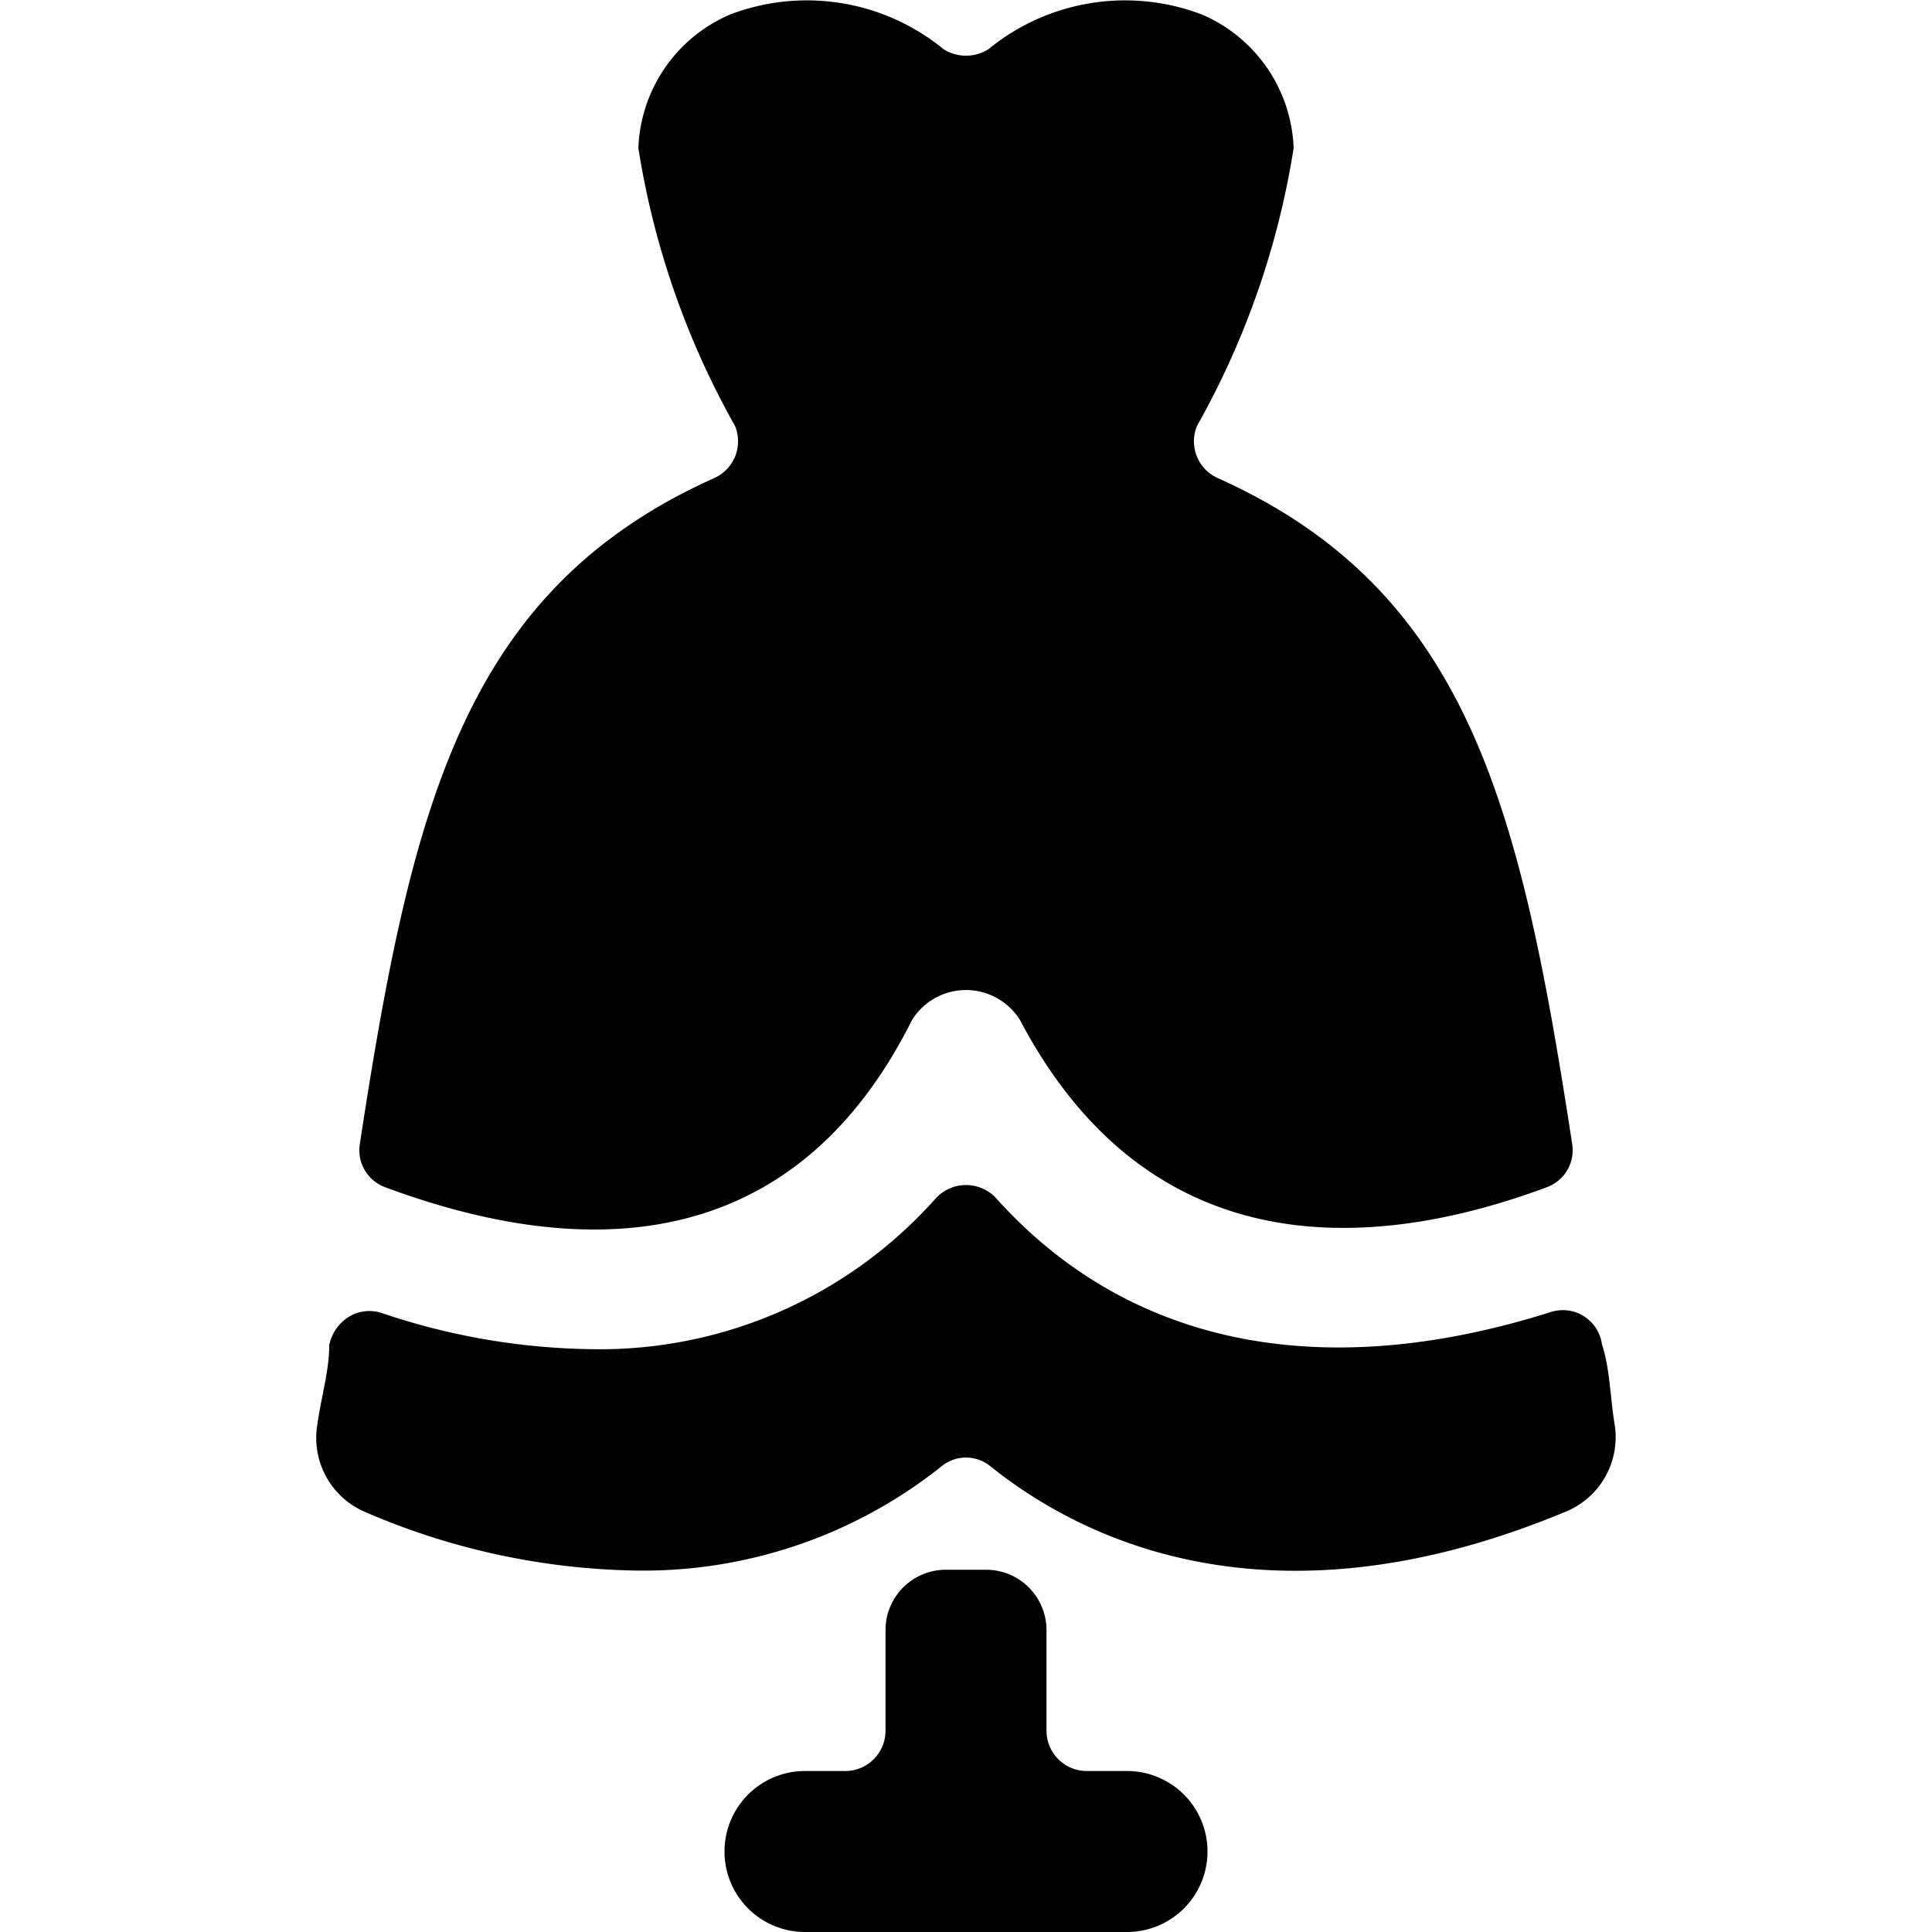 <svg xmlns="http://www.w3.org/2000/svg" viewBox="0 0 24 24"><g><path d="M19.9 16.7a0.49 0.49 0 0 0 -0.64 -0.4c-2.85 0.9 -5.25 0.41 -6.89 -1.42a0.51 0.51 0 0 0 -0.74 0 5.58 5.58 0 0 1 -4.28 1.88 8.43 8.43 0 0 1 -2.61 -0.45 0.49 0.49 0 0 0 -0.41 0.05 0.54 0.54 0 0 0 -0.24 0.35c0 0.32 -0.1 0.64 -0.15 1a1 1 0 0 0 0.59 1.07 8.81 8.81 0 0 0 3.37 0.73 5.94 5.94 0 0 0 3.79 -1.29 0.48 0.48 0 0 1 0.62 0c1.1 0.88 3.46 2.1 7.16 0.55a1 1 0 0 0 0.59 -1.06C20 17.35 20 17 19.9 16.7Z" fill="#000000" stroke-width="1"></path><path d="M4.79 14.75c2.26 0.84 5 1 6.54 -2.08a0.79 0.79 0 0 1 1.34 0c1.58 3 4.28 2.92 6.54 2.08a0.49 0.49 0 0 0 0.32 -0.54c-0.64 -4.17 -1.28 -6.87 -4.4 -8.27a0.5 0.5 0 0 1 -0.26 -0.65 10.29 10.29 0 0 0 1.2 -3.45A1.88 1.88 0 0 0 14.93 0.18a2.68 2.68 0 0 0 -2.65 0.43 0.52 0.52 0 0 1 -0.56 0A2.68 2.68 0 0 0 9.07 0.18a1.88 1.88 0 0 0 -1.14 1.66 10.29 10.29 0 0 0 1.2 3.45 0.5 0.5 0 0 1 -0.26 0.65c-3.12 1.4 -3.76 4.1 -4.4 8.27a0.49 0.49 0 0 0 0.32 0.54Z" fill="#000000" stroke-width="1"></path><path d="M14 22h-0.5a0.5 0.5 0 0 1 -0.5 -0.5v-1.25a0.75 0.75 0 0 0 -0.75 -0.75h-0.5a0.75 0.75 0 0 0 -0.75 0.75v1.25a0.5 0.5 0 0 1 -0.5 0.5H10a1 1 0 0 0 0 2h4a1 1 0 0 0 0 -2Z" fill="#000000" stroke-width="1"></path></g></svg>